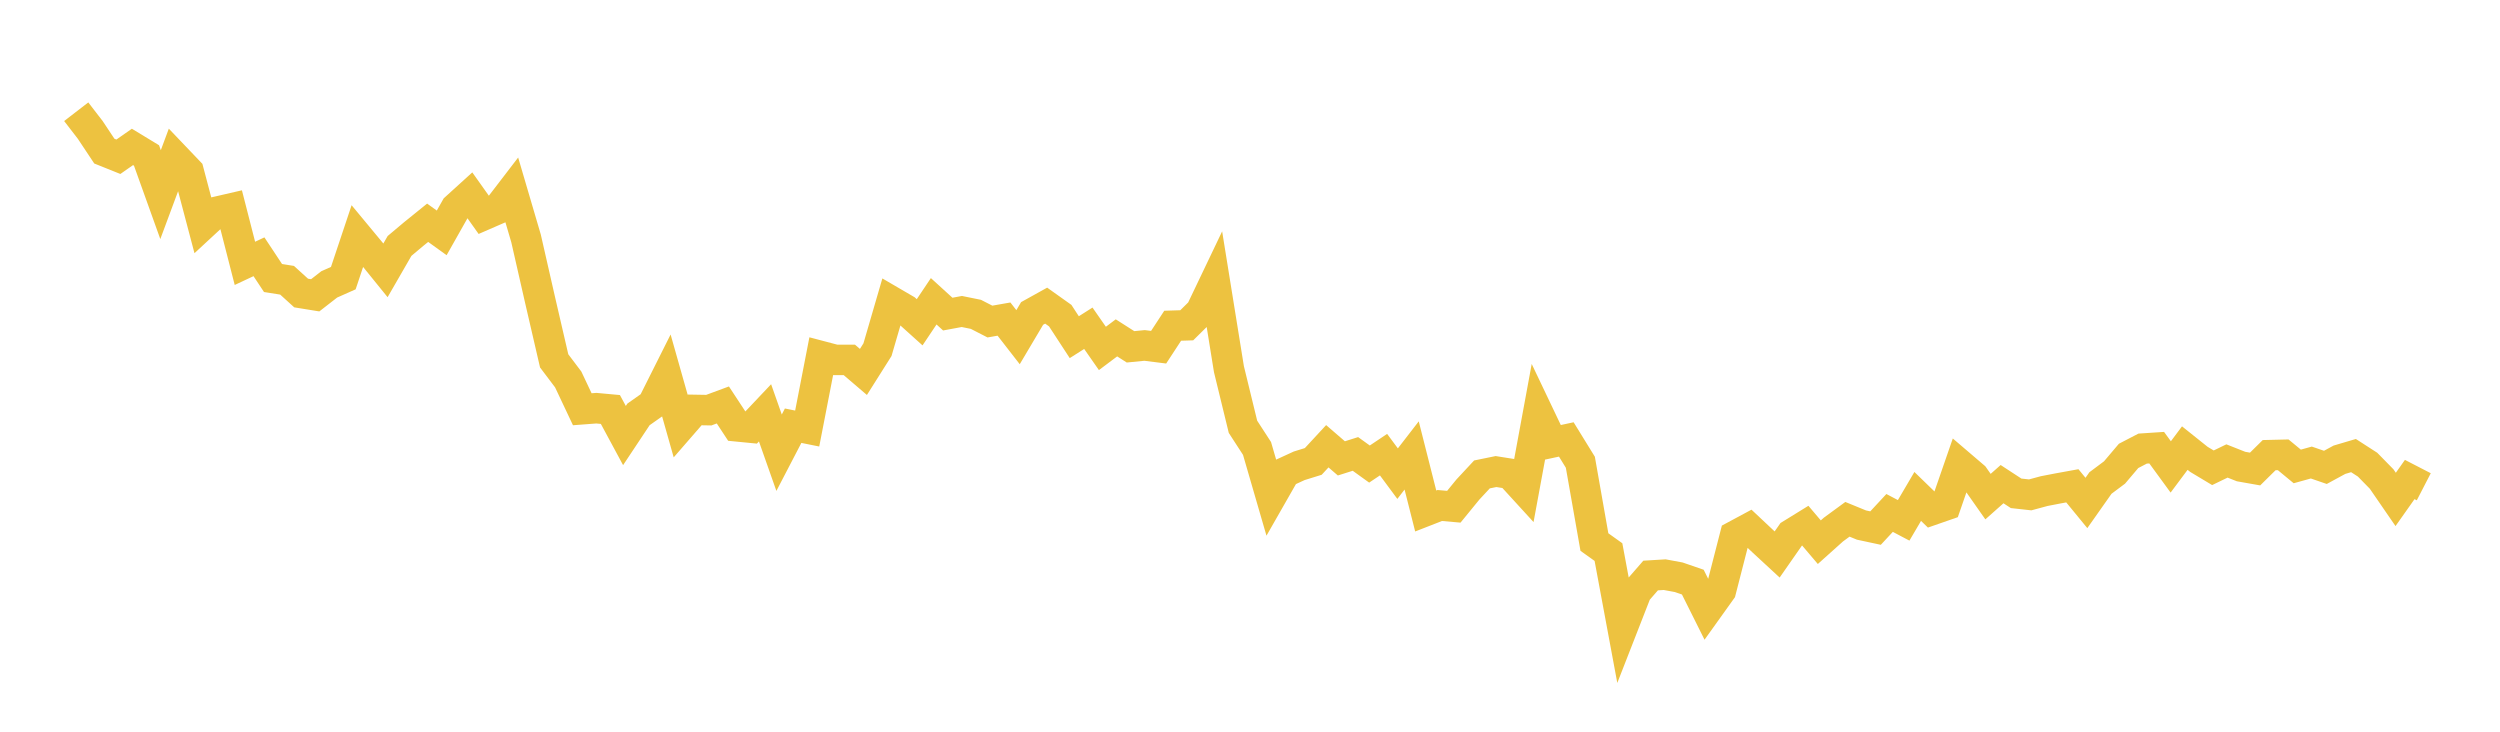 <svg width="164" height="48" xmlns="http://www.w3.org/2000/svg" xmlns:xlink="http://www.w3.org/1999/xlink"><path fill="none" stroke="rgb(237,194,64)" stroke-width="2" d="M5,7.329L5.922,8.525L6.844,9.913L7.766,10.283L8.689,9.638L9.611,10.198L10.533,12.768L11.455,10.287L12.377,11.253L13.299,14.745L14.222,13.891L15.144,13.678L16.066,17.276L16.988,16.844L17.91,18.238L18.832,18.385L19.754,19.222L20.677,19.372L21.599,18.655L22.521,18.245L23.443,15.485L24.365,16.597L25.287,17.735L26.21,16.133L27.132,15.358L28.054,14.613L28.976,15.277L29.898,13.644L30.82,12.807L31.743,14.107L32.665,13.706L33.587,12.504L34.509,15.64L35.431,19.688L36.353,23.672L37.275,24.893L38.198,26.847L39.12,26.777L40.042,26.862L40.964,28.572L41.886,27.184L42.808,26.535L43.731,24.694L44.653,27.951L45.575,26.89L46.497,26.906L47.419,26.565L48.341,27.968L49.263,28.058L50.186,27.082L51.108,29.698L52.03,27.926L52.952,28.112L53.874,23.366L54.796,23.609L55.719,23.611L56.641,24.399L57.563,22.939L58.485,19.774L59.407,20.312L60.329,21.142L61.251,19.764L62.174,20.605L63.096,20.434L64.018,20.621L64.94,21.094L65.862,20.932L66.784,22.119L67.707,20.562L68.629,20.05L69.551,20.706L70.473,22.119L71.395,21.534L72.317,22.857L73.24,22.164L74.162,22.752L75.084,22.661L76.006,22.777L76.928,21.368L77.85,21.339L78.772,20.428L79.695,18.496L80.617,24.213L81.539,27.997L82.461,29.418L83.383,32.595L84.305,30.98L85.228,30.556L86.15,30.27L87.072,29.274L87.994,30.07L88.916,29.778L89.838,30.442L90.76,29.825L91.683,31.071L92.605,29.878L93.527,33.521L94.449,33.161L95.371,33.242L96.293,32.114L97.216,31.122L98.138,30.934L99.06,31.08L99.982,32.089L100.904,27.091L101.826,29.026L102.749,28.827L103.671,30.323L104.593,35.558L105.515,36.217L106.437,41.174L107.359,38.813L108.281,37.754L109.204,37.698L110.126,37.869L111.048,38.187L111.97,40.033L112.892,38.744L113.814,35.152L114.737,34.656L115.659,35.522L116.581,36.374L117.503,35.051L118.425,34.482L119.347,35.568L120.269,34.742L121.192,34.066L122.114,34.444L123.036,34.642L123.958,33.649L124.88,34.135L125.802,32.566L126.725,33.462L127.647,33.141L128.569,30.477L129.491,31.265L130.413,32.578L131.335,31.76L132.257,32.362L133.18,32.464L134.102,32.215L135.024,32.037L135.946,31.869L136.868,32.994L137.79,31.685L138.713,30.995L139.635,29.907L140.557,29.428L141.479,29.367L142.401,30.63L143.323,29.395L144.246,30.133L145.168,30.686L146.09,30.24L147.012,30.605L147.934,30.768L148.856,29.858L149.778,29.836L150.701,30.598L151.623,30.342L152.545,30.66L153.467,30.159L154.389,29.886L155.311,30.481L156.234,31.422L157.156,32.762L158.078,31.456L159,31.932"></path></svg>